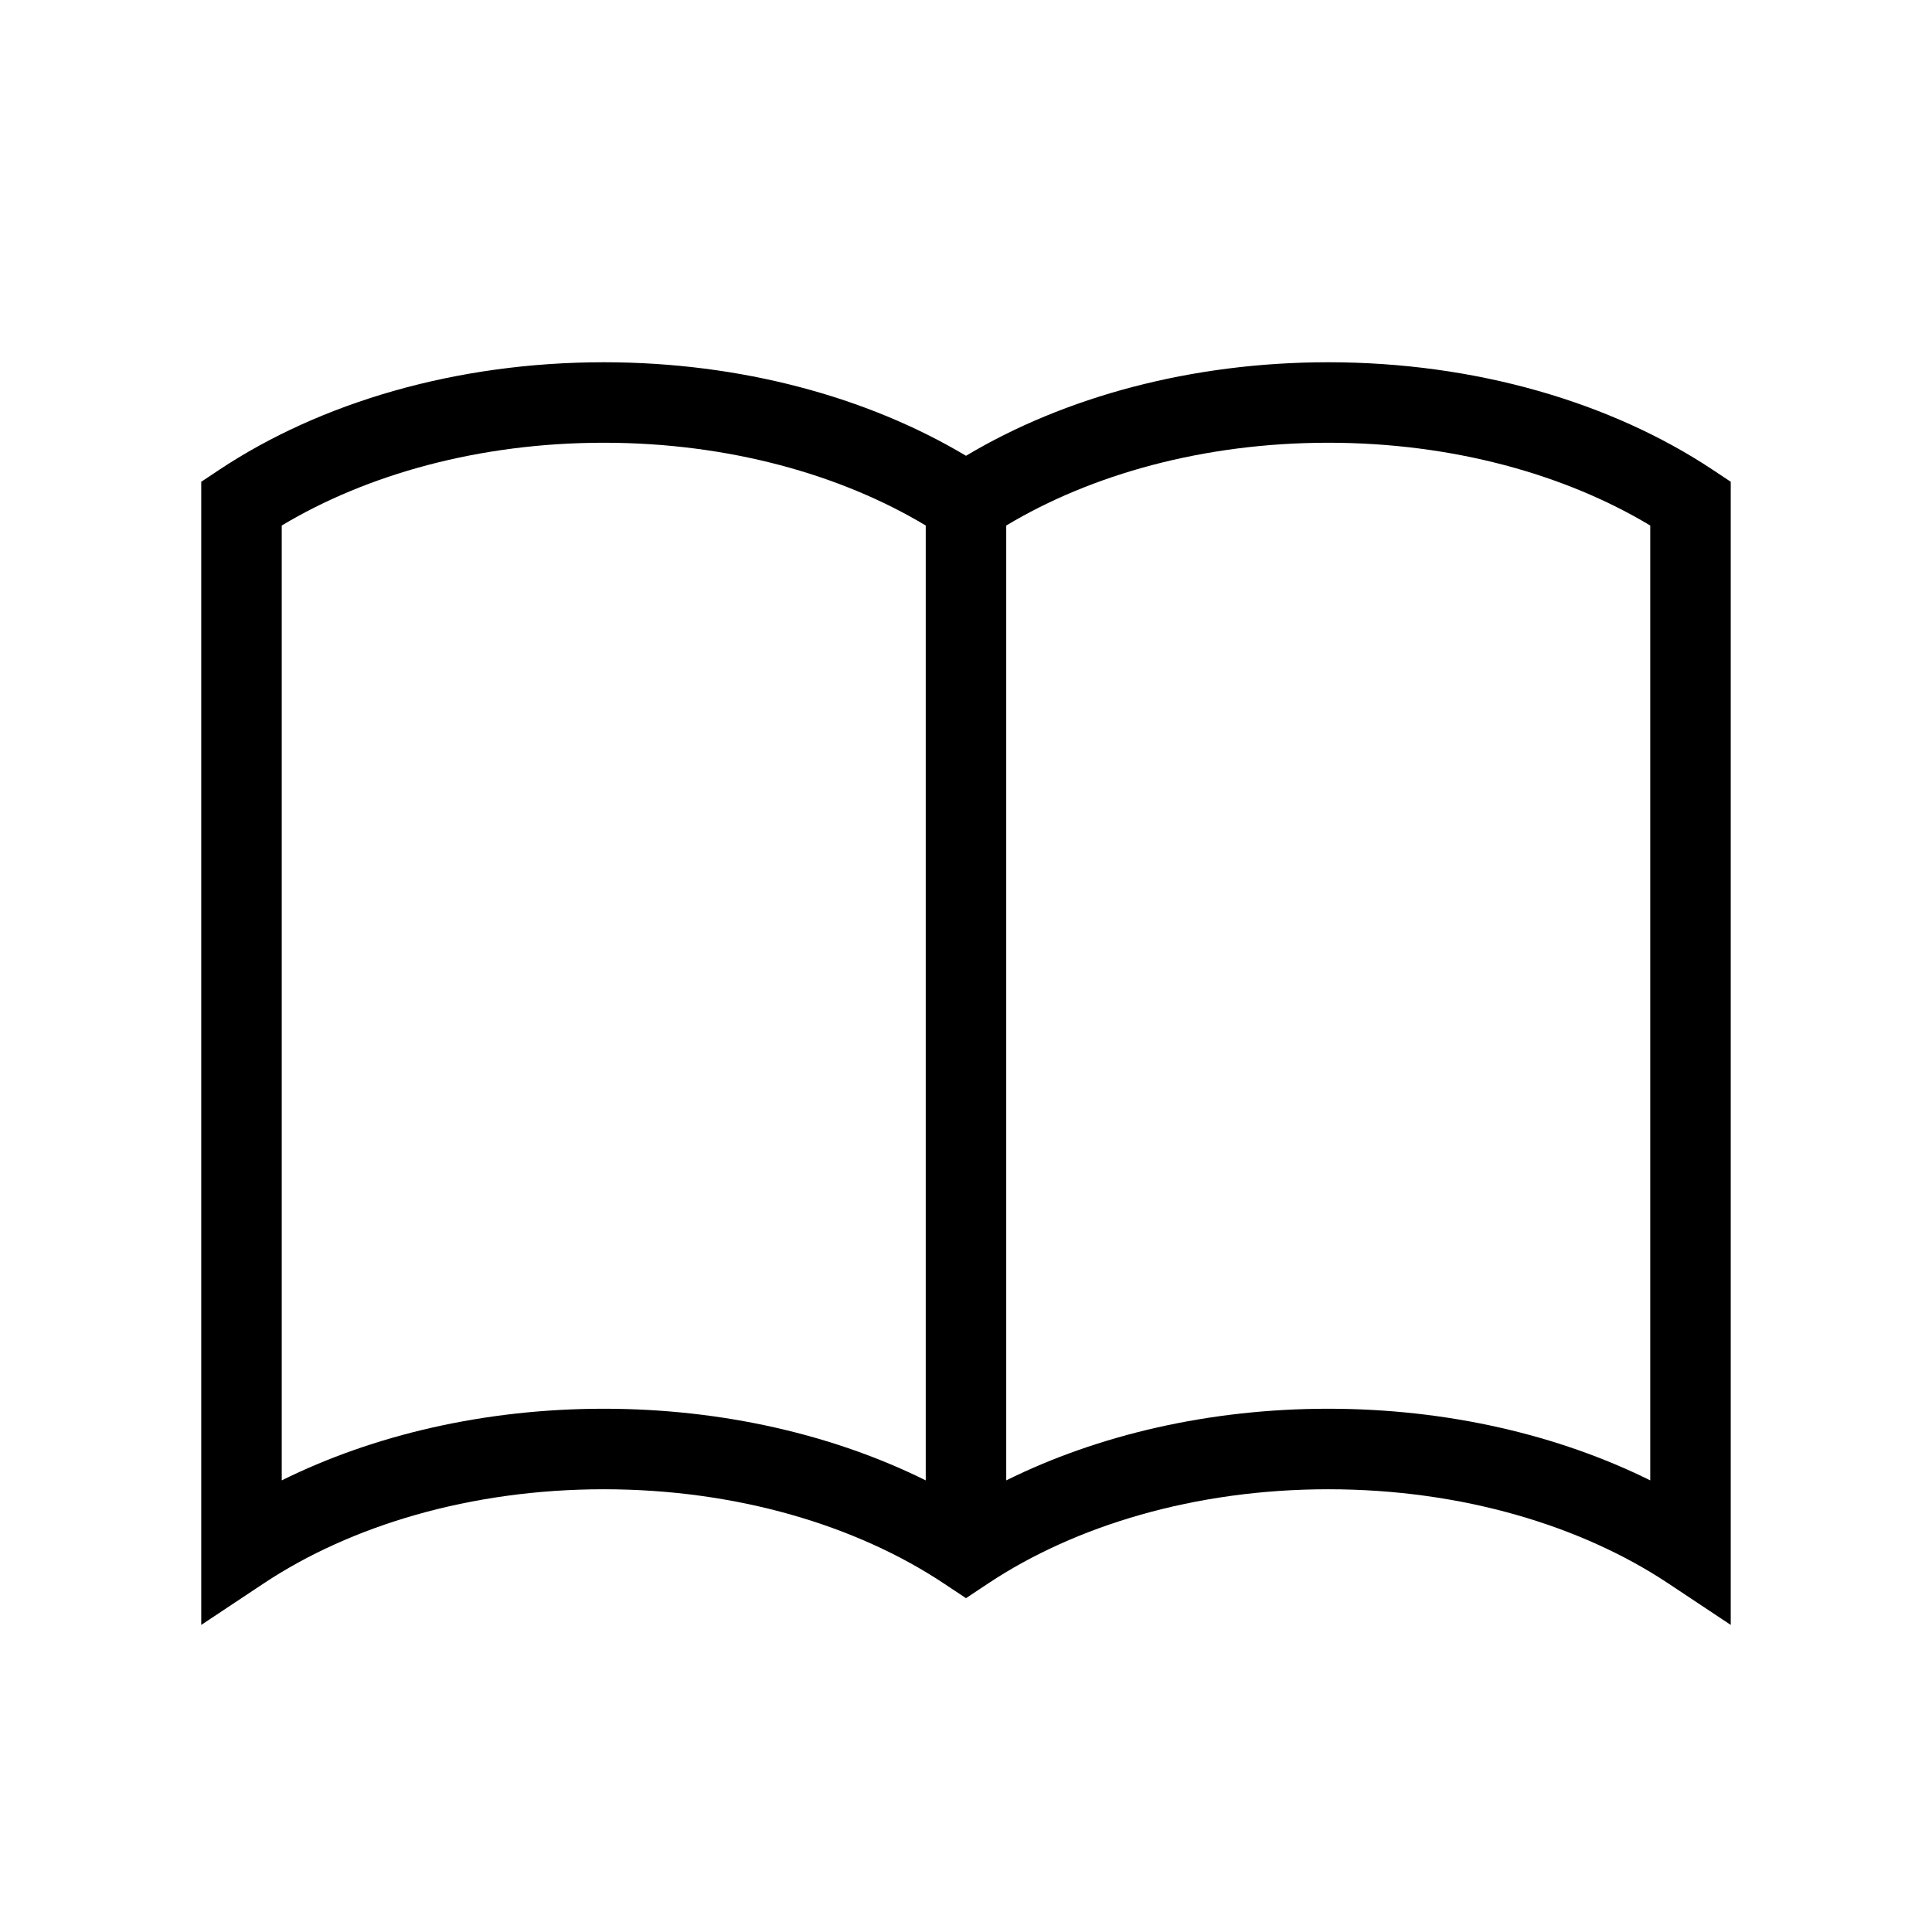 <svg width="80" height="80" viewBox="0 0 80 80" fill="none" xmlns="http://www.w3.org/2000/svg">
    <path fill-rule="evenodd" clip-rule="evenodd" d="M11.666 21.761V61.299C15.466 59.417 20.071 58.333 25 58.333C29.928 58.333 34.534 59.417 38.333 61.299V21.761C34.817 19.649 30.159 18.333 25 18.333C19.84 18.333 15.182 19.649 11.666 21.761ZM41.666 21.761V61.299C45.466 59.417 50.071 58.333 55 58.333C59.928 58.333 64.534 59.417 68.333 61.299V21.761C64.817 19.649 60.159 18.333 55 18.333C49.84 18.333 45.182 19.649 41.666 21.761ZM40 18.873C35.919 16.436 30.673 15 25 15C18.889 15 13.274 16.666 9.077 19.454L8.333 19.949V67.284L10.922 65.564C14.511 63.18 19.467 61.667 25 61.667C30.532 61.667 35.488 63.18 39.077 65.564L40 66.177L40.922 65.564C44.511 63.18 49.467 61.667 55 61.667C60.532 61.667 65.488 63.18 69.077 65.564L71.666 67.284V19.949L70.922 19.454C66.725 16.666 61.111 15 55 15C49.326 15 44.08 16.436 40 18.873Z" fill="black"/>
</svg>

